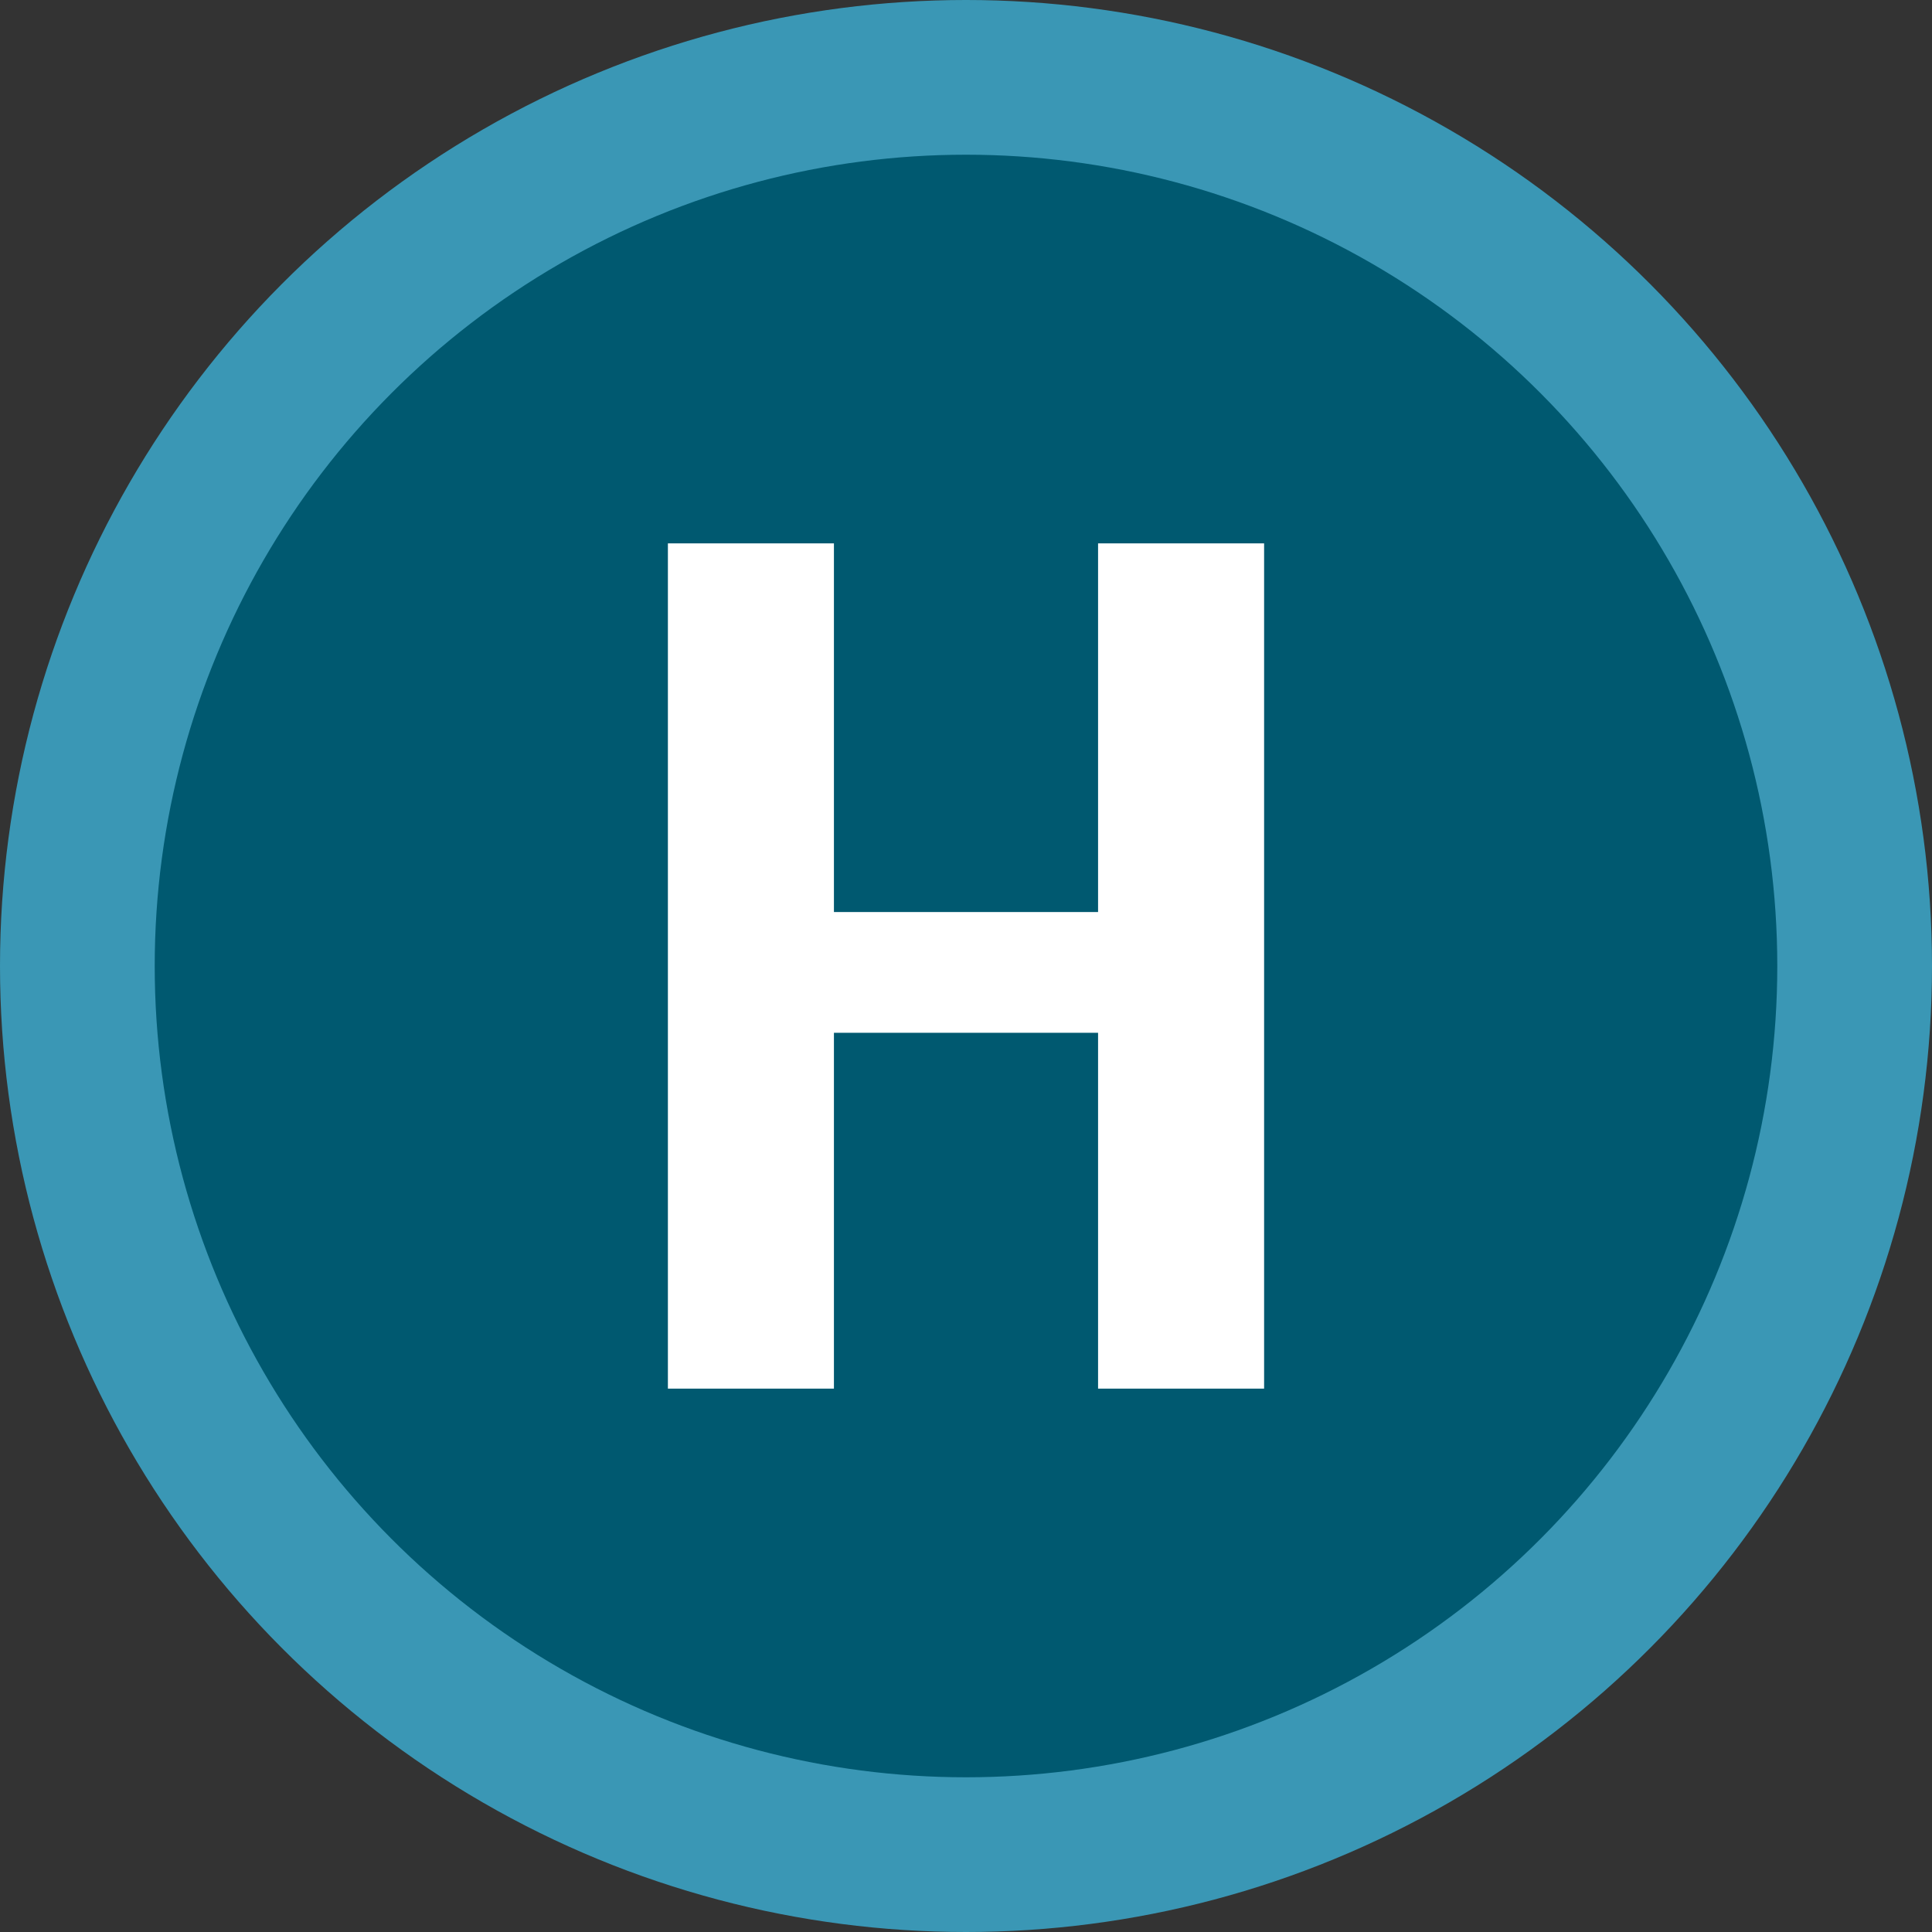 <svg xmlns="http://www.w3.org/2000/svg" viewBox="0 0 512 512" style="enable-background:new 0 0 512 512" xml:space="preserve"><rect x="0" y="0" width="512" height="512" fill="#333333" stroke="none"/><circle cx="256" cy="256" r="256" style="fill:#3a97b5"/><circle cx="256" cy="256" r="215" style="fill:#005970"/><path style="fill:#fff" d="M291 144v97.7h-70V144h-44v224h44v-94.3h70V368h44V144z"/></svg>